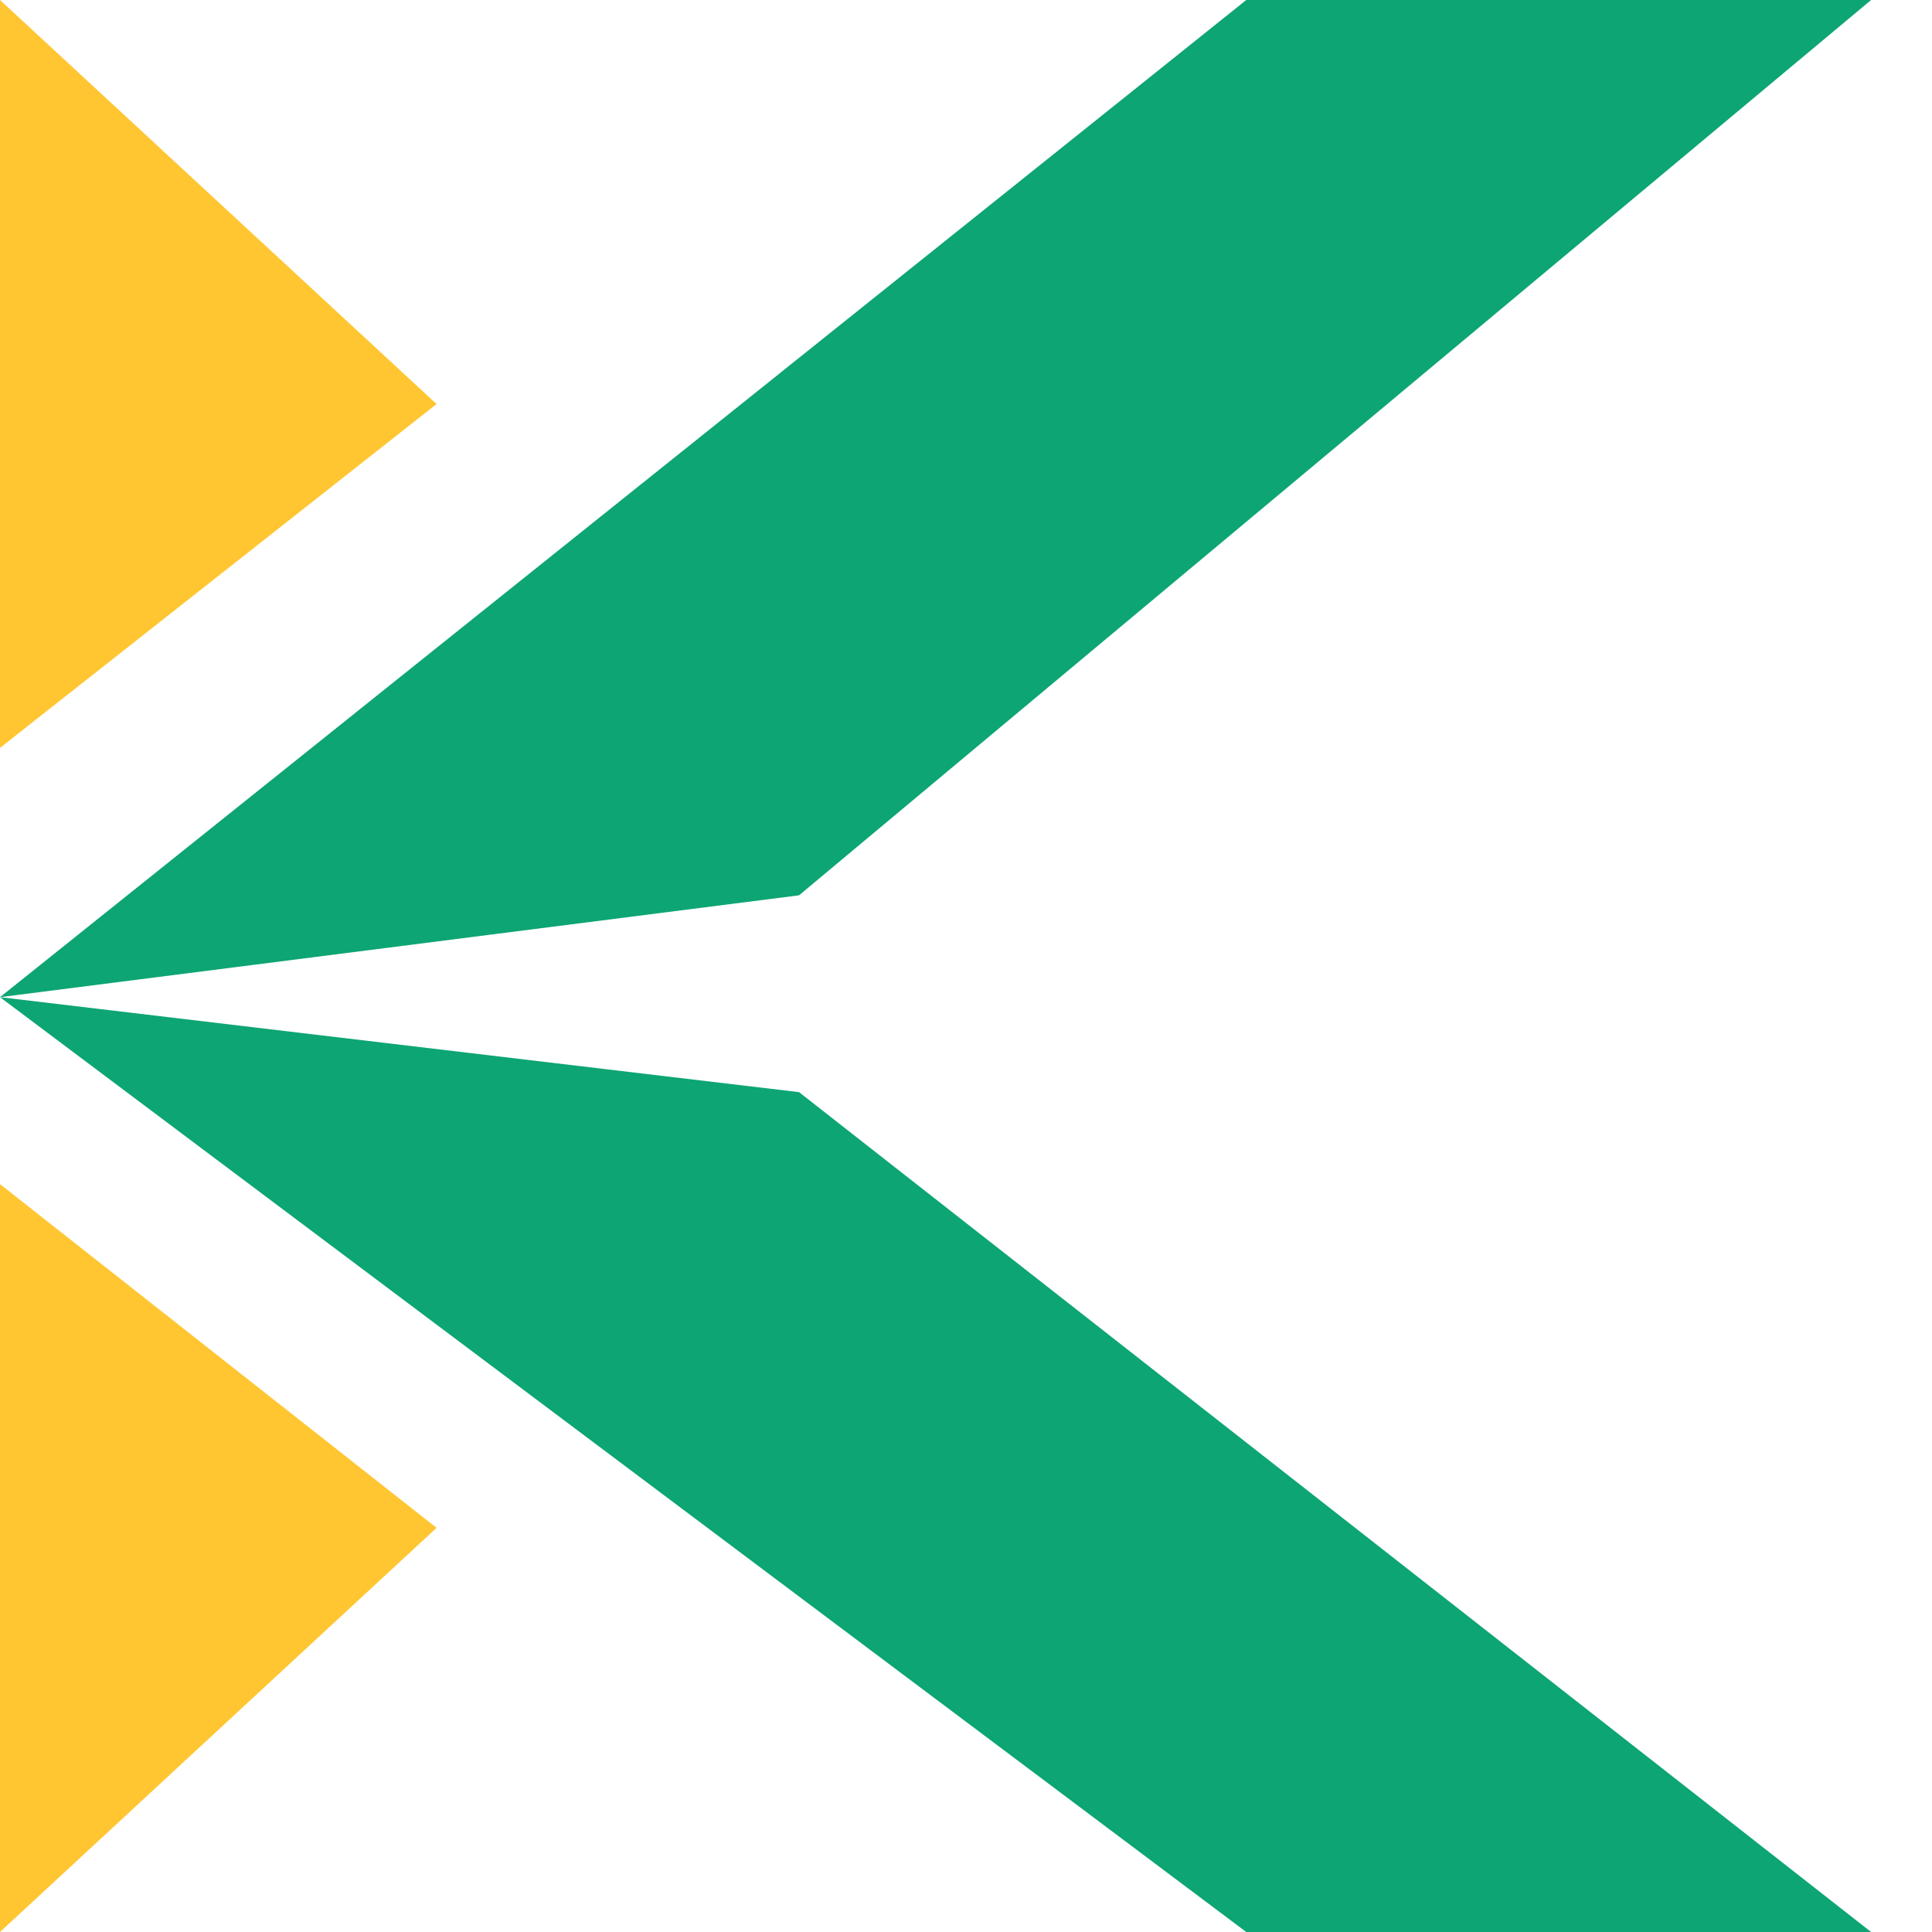 <svg width="31" height="31" viewBox="0 0 31 31" fill="none" xmlns="http://www.w3.org/2000/svg">
<path d="M0 0V12L7.005 6.483L0 0Z" fill="#FFC631"></path>
<path d="M0 31L7.005 24.515L0 19V31Z" fill="#FFC631"></path>
<path d="M12.821 14.366L30.023 0H19.997L0 16L12.821 14.366Z" fill="#0DA574"></path>
<path d="M0 16L19.997 31H30.023L12.821 17.524L0 16Z" fill="#0DA574"></path>
</svg>